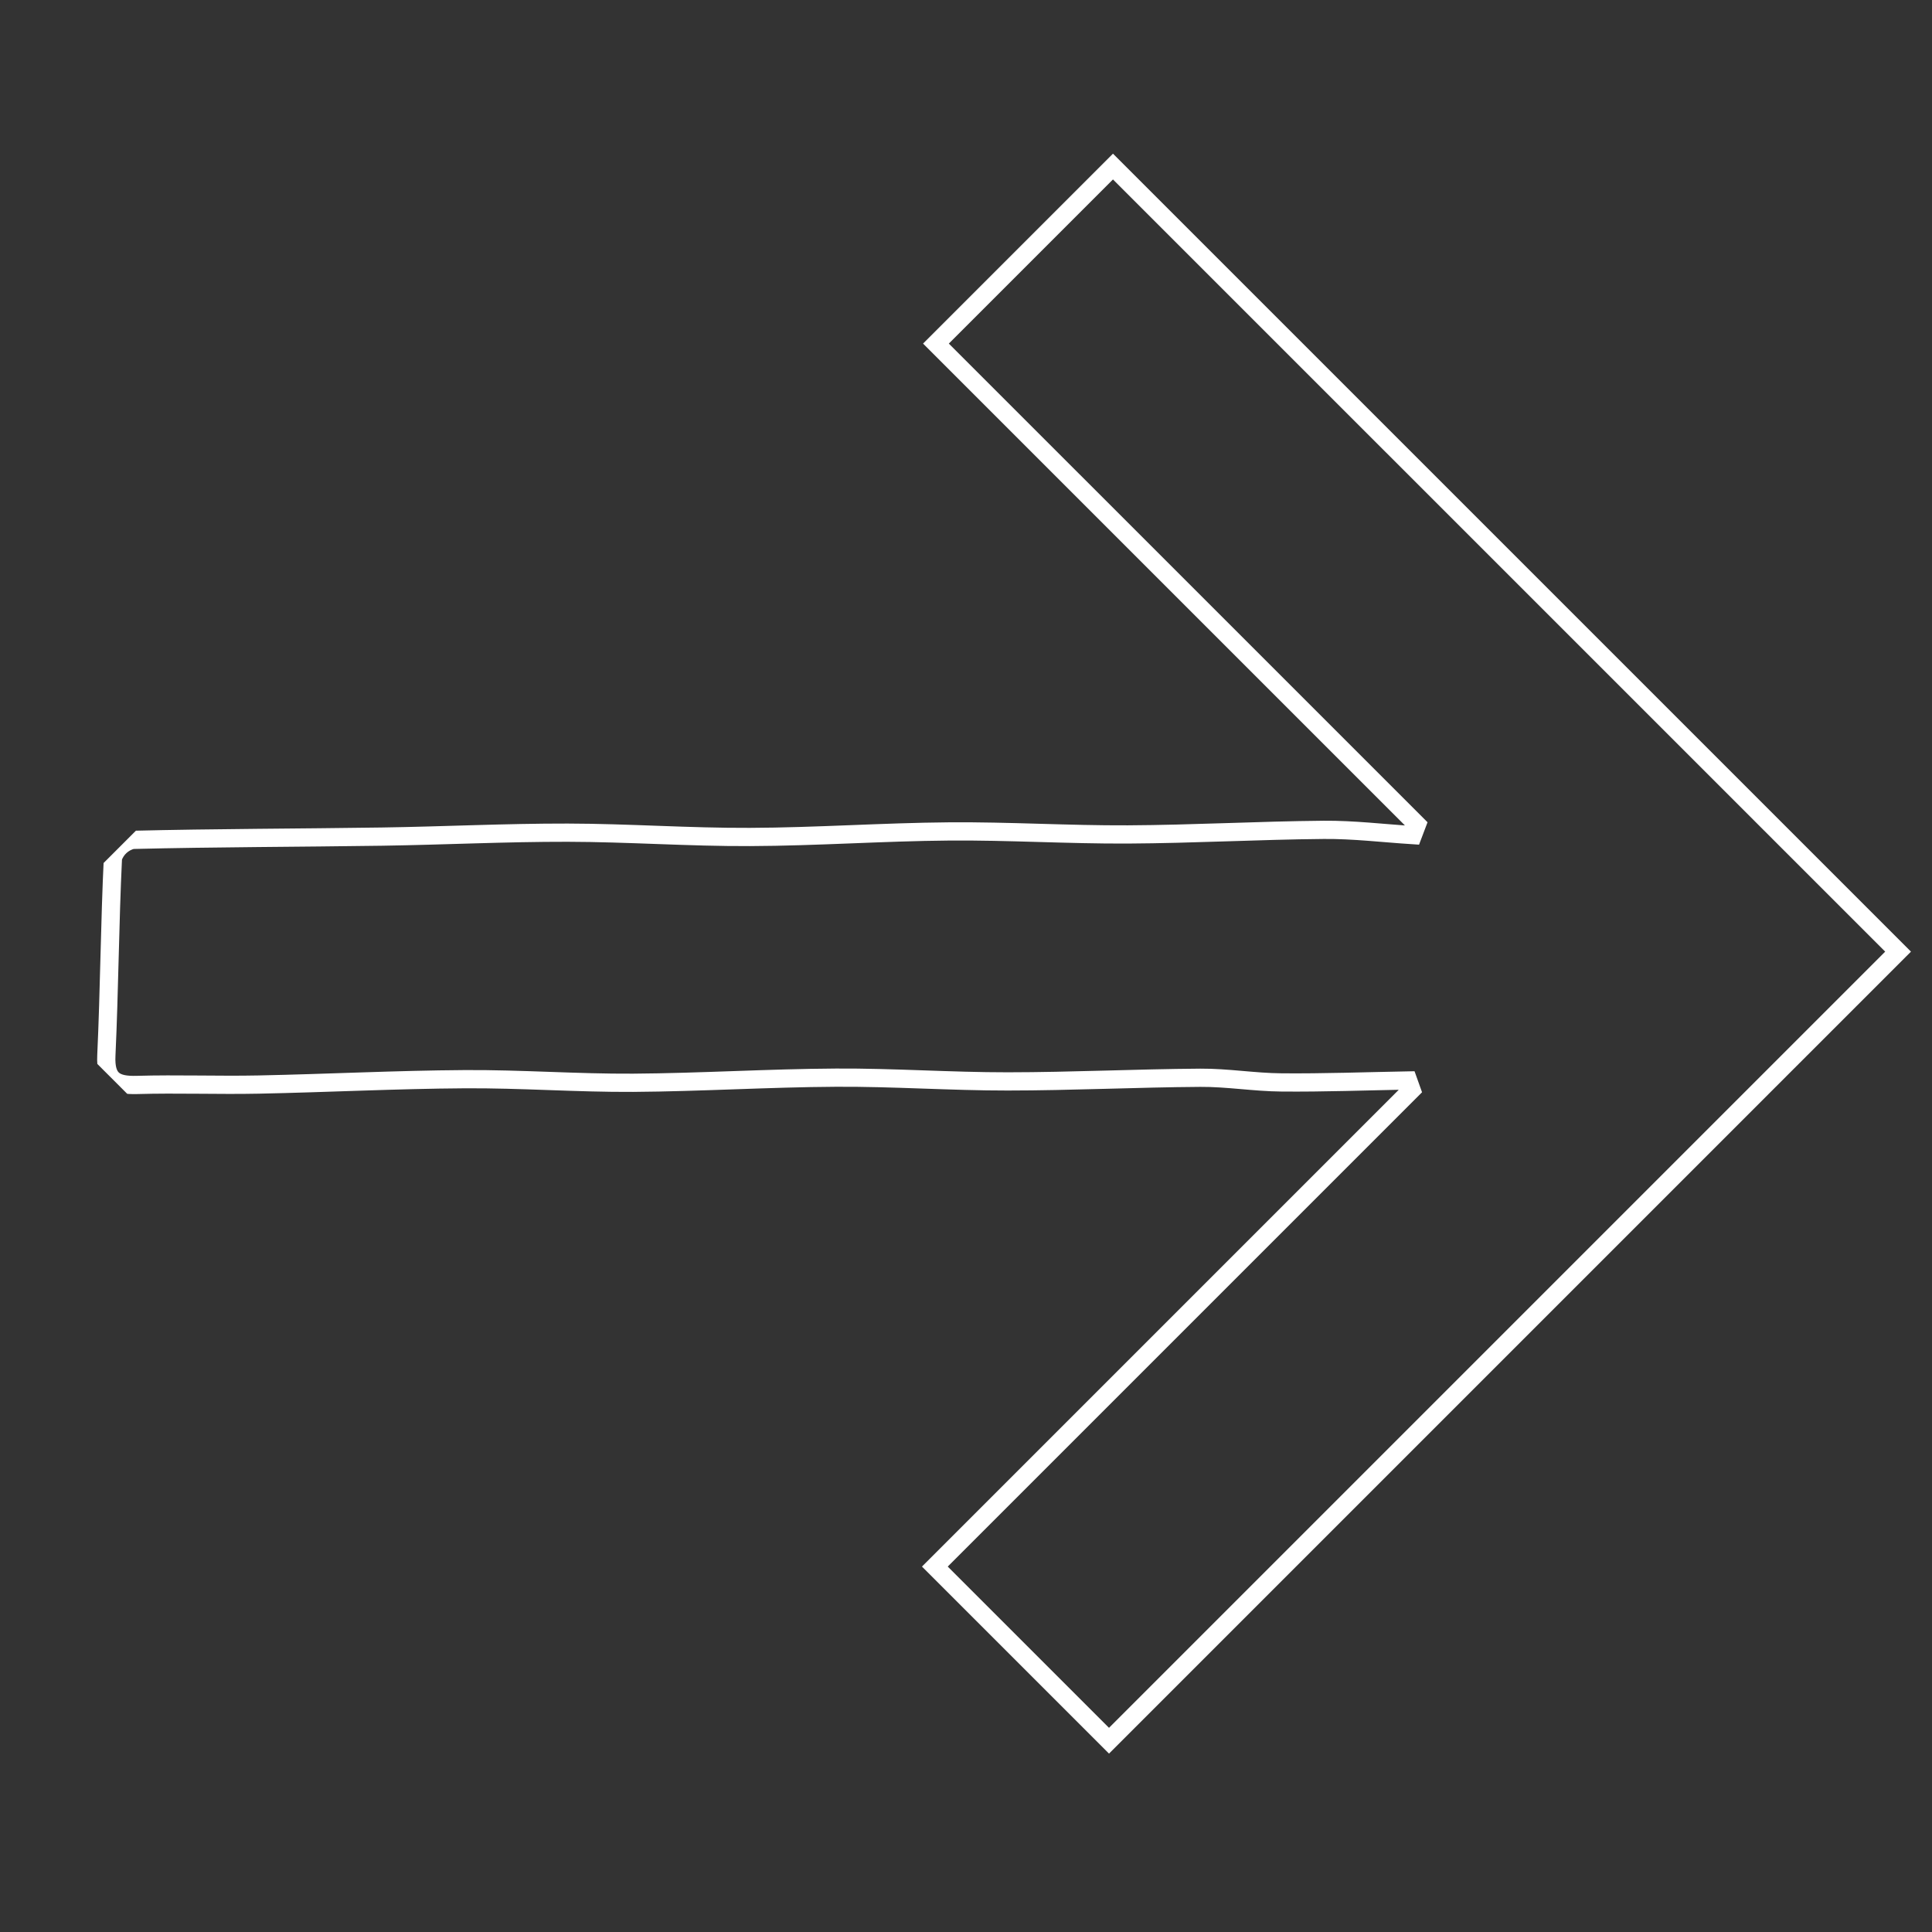 <svg width="106" height="106" viewBox="0 0 106 106" fill="none" xmlns="http://www.w3.org/2000/svg">
<rect x="0" y="0" width="106" height="106" fill="#333333" stroke="none"/>
<g clip-path="url(#clip0_167_146)">
<path d="M61.064 9.138L104.139 52.212L60.846 95.505L51.291 85.951L77.444 59.798L77.259 59.28C74.945 59.322 72.629 59.409 70.314 59.388C68.826 59.377 67.34 59.122 65.853 59.132C62.33 59.156 58.809 59.33 55.287 59.332C52.148 59.335 49.007 59.108 45.869 59.126C42.158 59.147 38.446 59.382 34.735 59.407C31.657 59.425 28.579 59.19 25.502 59.21C21.729 59.234 17.958 59.429 14.186 59.505C11.965 59.55 9.743 59.462 7.523 59.526C6.322 59.561 5.773 59.251 5.835 57.913C6.002 54.298 6.022 50.676 6.196 47.061C6.276 46.82 6.416 46.604 6.602 46.433C6.789 46.261 7.016 46.14 7.262 46.08C11.828 45.969 16.395 45.968 20.961 45.901C24.356 45.85 27.751 45.679 31.145 45.685C34.477 45.691 37.809 45.936 41.142 45.921C44.785 45.908 48.432 45.647 52.078 45.617C55.344 45.591 58.611 45.798 61.877 45.782C65.46 45.764 69.043 45.562 72.627 45.53C74.257 45.516 75.888 45.716 77.52 45.82L77.74 45.239L51.351 18.851L61.064 9.138Z" stroke="white"/>
</g>
<defs>
<clipPath id="clip0_167_146">
<rect width="75" height="74" fill="white" transform="translate(0 53.033) rotate(-45)"/>
</clipPath>
</defs>
</svg>
